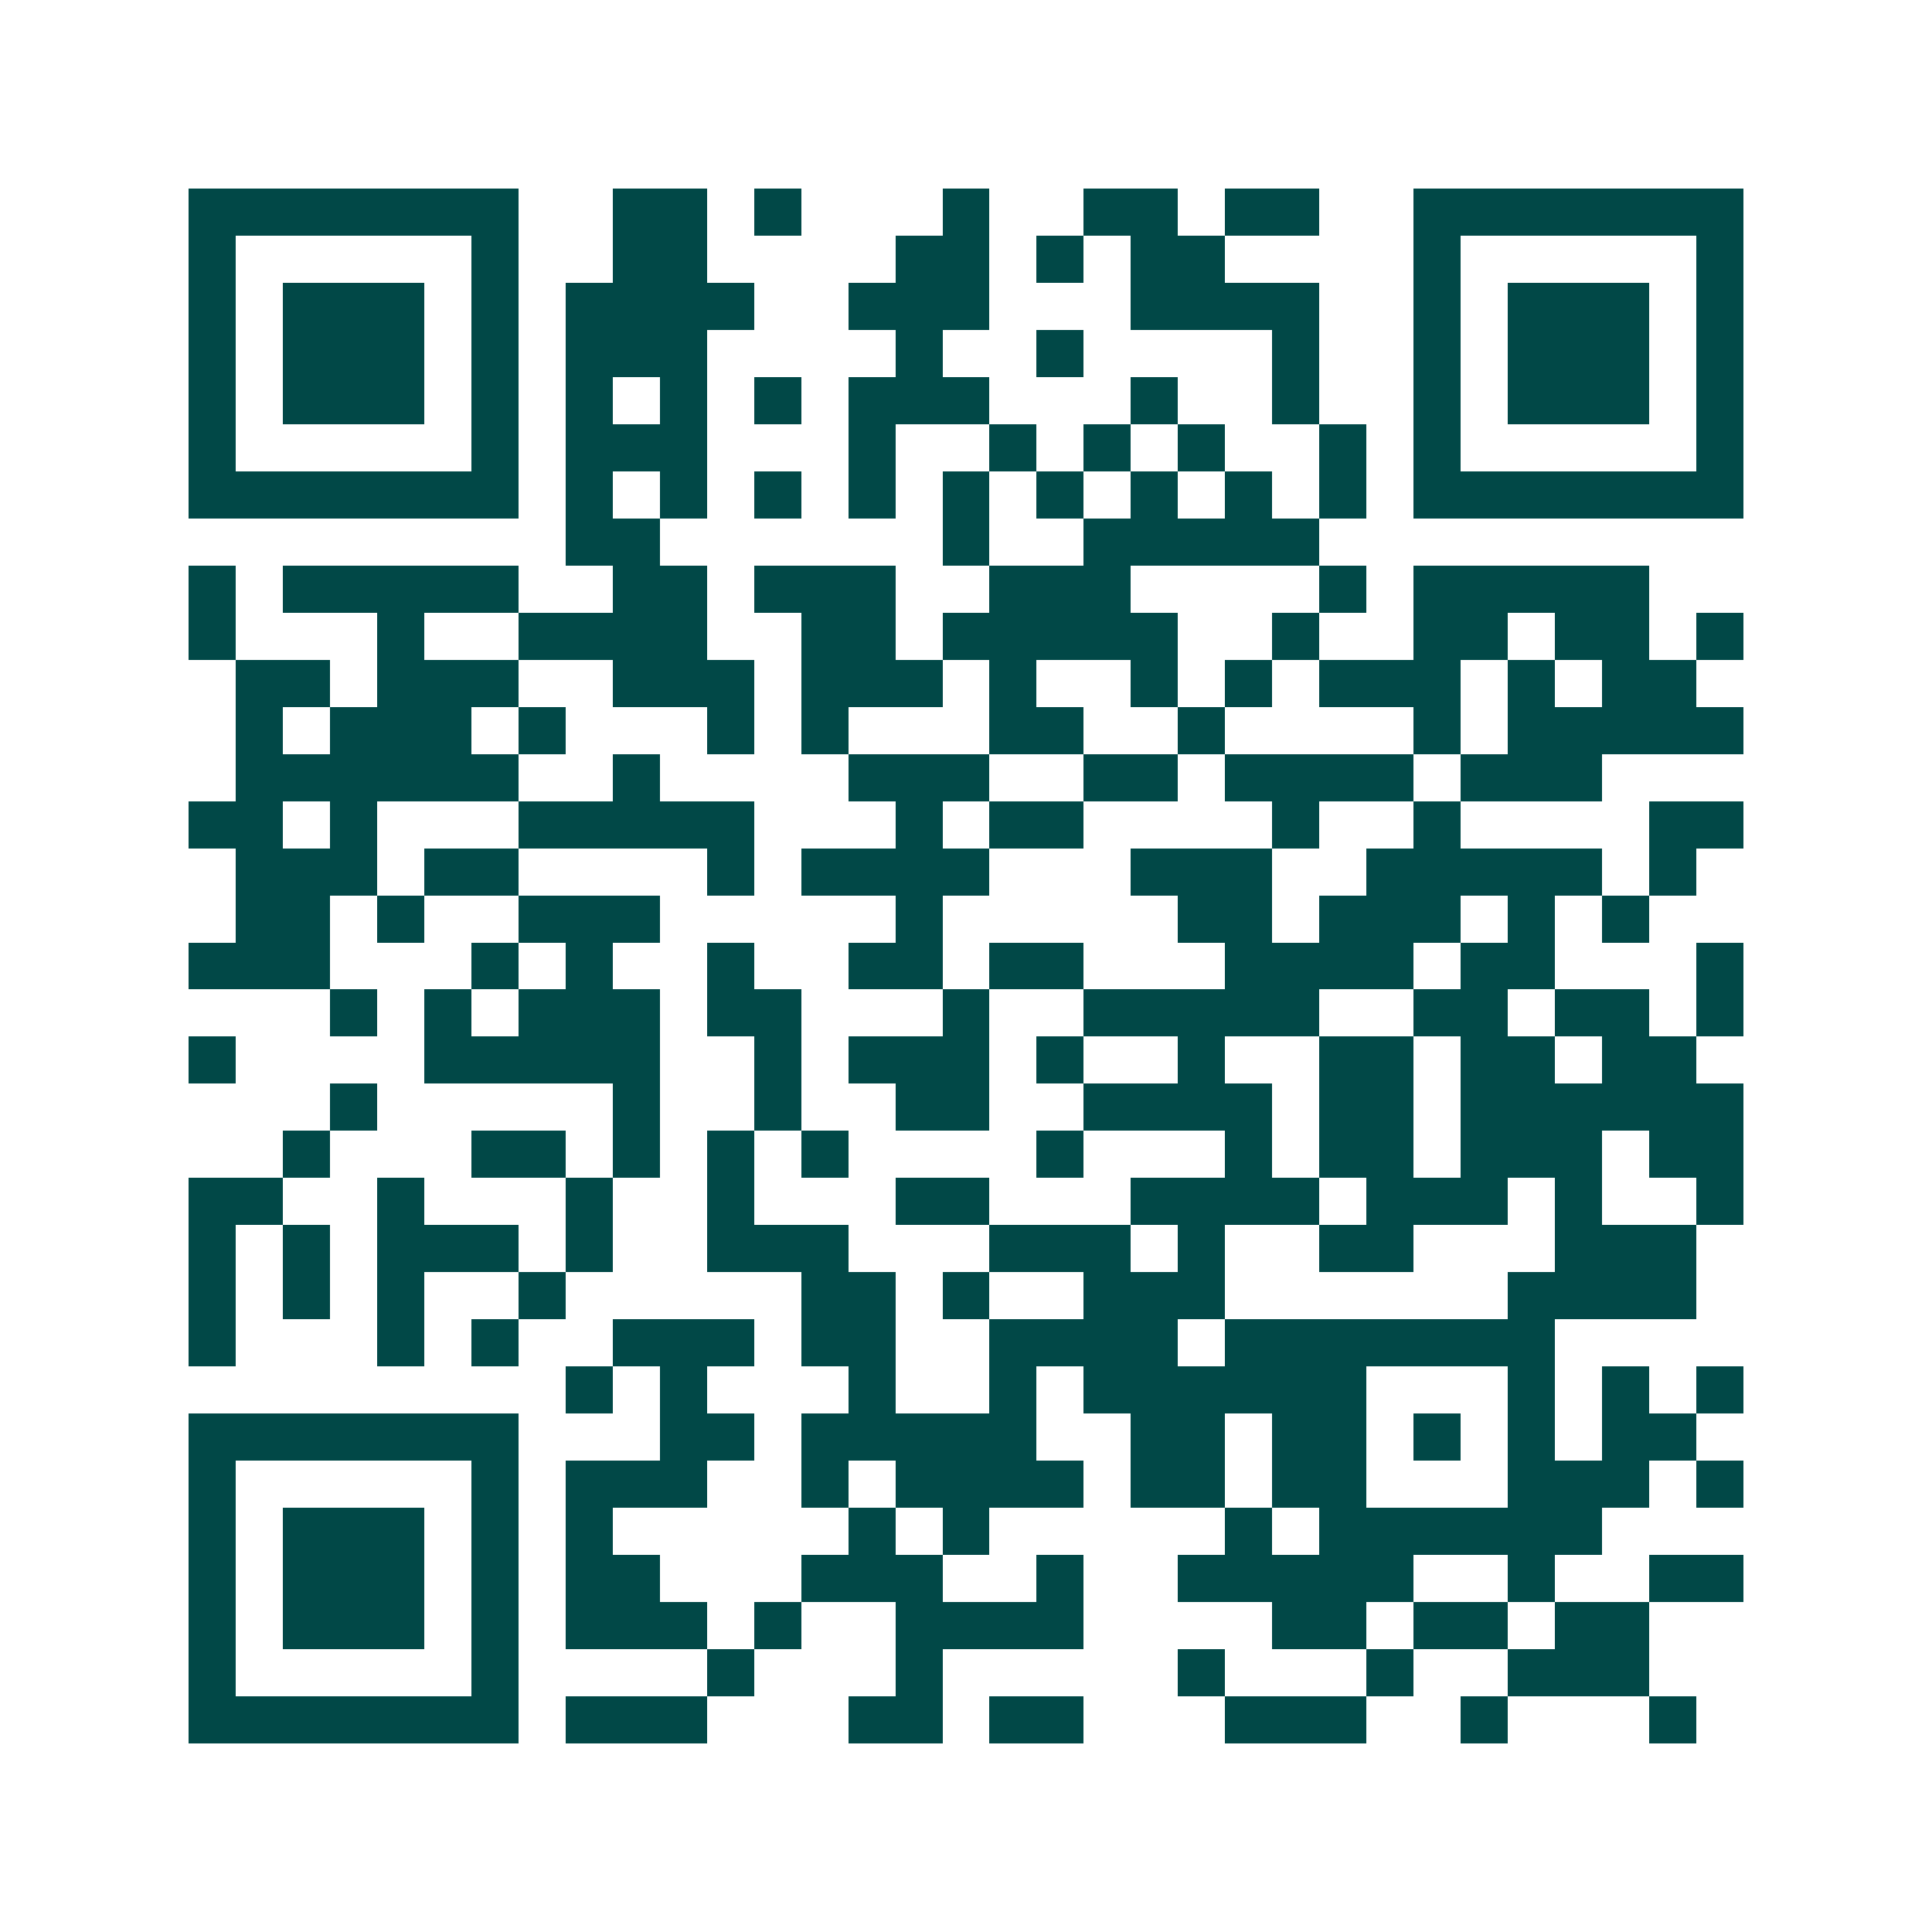 <svg xmlns="http://www.w3.org/2000/svg" width="200" height="200" viewBox="0 0 41 41" shape-rendering="crispEdges"><path fill="#ffffff" d="M0 0h41v41H0z"/><path stroke="#014847" d="M4 4.5h7m2 0h2m1 0h1m3 0h1m2 0h2m1 0h2m2 0h7M4 5.5h1m5 0h1m2 0h2m4 0h2m1 0h1m1 0h2m4 0h1m5 0h1M4 6.5h1m1 0h3m1 0h1m1 0h4m2 0h3m3 0h4m2 0h1m1 0h3m1 0h1M4 7.5h1m1 0h3m1 0h1m1 0h3m4 0h1m2 0h1m4 0h1m2 0h1m1 0h3m1 0h1M4 8.5h1m1 0h3m1 0h1m1 0h1m1 0h1m1 0h1m1 0h3m3 0h1m2 0h1m2 0h1m1 0h3m1 0h1M4 9.5h1m5 0h1m1 0h3m3 0h1m2 0h1m1 0h1m1 0h1m2 0h1m1 0h1m5 0h1M4 10.5h7m1 0h1m1 0h1m1 0h1m1 0h1m1 0h1m1 0h1m1 0h1m1 0h1m1 0h1m1 0h7M12 11.5h2m6 0h1m2 0h5M4 12.5h1m1 0h5m2 0h2m1 0h3m2 0h3m4 0h1m1 0h5M4 13.5h1m3 0h1m2 0h4m2 0h2m1 0h5m2 0h1m2 0h2m1 0h2m1 0h1M5 14.5h2m1 0h3m2 0h3m1 0h3m1 0h1m2 0h1m1 0h1m1 0h3m1 0h1m1 0h2M5 15.5h1m1 0h3m1 0h1m3 0h1m1 0h1m3 0h2m2 0h1m4 0h1m1 0h5M5 16.5h6m2 0h1m4 0h3m2 0h2m1 0h4m1 0h3M4 17.5h2m1 0h1m3 0h5m3 0h1m1 0h2m4 0h1m2 0h1m4 0h2M5 18.5h3m1 0h2m4 0h1m1 0h4m3 0h3m2 0h5m1 0h1M5 19.5h2m1 0h1m2 0h3m5 0h1m5 0h2m1 0h3m1 0h1m1 0h1M4 20.5h3m3 0h1m1 0h1m2 0h1m2 0h2m1 0h2m3 0h4m1 0h2m3 0h1M7 21.5h1m1 0h1m1 0h3m1 0h2m3 0h1m2 0h5m2 0h2m1 0h2m1 0h1M4 22.5h1m4 0h5m2 0h1m1 0h3m1 0h1m2 0h1m2 0h2m1 0h2m1 0h2M7 23.5h1m5 0h1m2 0h1m2 0h2m2 0h4m1 0h2m1 0h6M6 24.5h1m3 0h2m1 0h1m1 0h1m1 0h1m4 0h1m3 0h1m1 0h2m1 0h3m1 0h2M4 25.5h2m2 0h1m3 0h1m2 0h1m3 0h2m3 0h4m1 0h3m1 0h1m2 0h1M4 26.5h1m1 0h1m1 0h3m1 0h1m2 0h3m3 0h3m1 0h1m2 0h2m3 0h3M4 27.5h1m1 0h1m1 0h1m2 0h1m5 0h2m1 0h1m2 0h3m6 0h4M4 28.5h1m3 0h1m1 0h1m2 0h3m1 0h2m2 0h4m1 0h7M12 29.5h1m1 0h1m3 0h1m2 0h1m1 0h6m3 0h1m1 0h1m1 0h1M4 30.5h7m3 0h2m1 0h5m2 0h2m1 0h2m1 0h1m1 0h1m1 0h2M4 31.5h1m5 0h1m1 0h3m2 0h1m1 0h4m1 0h2m1 0h2m3 0h3m1 0h1M4 32.5h1m1 0h3m1 0h1m1 0h1m5 0h1m1 0h1m5 0h1m1 0h6M4 33.5h1m1 0h3m1 0h1m1 0h2m3 0h3m2 0h1m2 0h5m2 0h1m2 0h2M4 34.5h1m1 0h3m1 0h1m1 0h3m1 0h1m2 0h4m4 0h2m1 0h2m1 0h2M4 35.5h1m5 0h1m4 0h1m3 0h1m5 0h1m3 0h1m2 0h3M4 36.5h7m1 0h3m3 0h2m1 0h2m3 0h3m2 0h1m3 0h1"/></svg>
